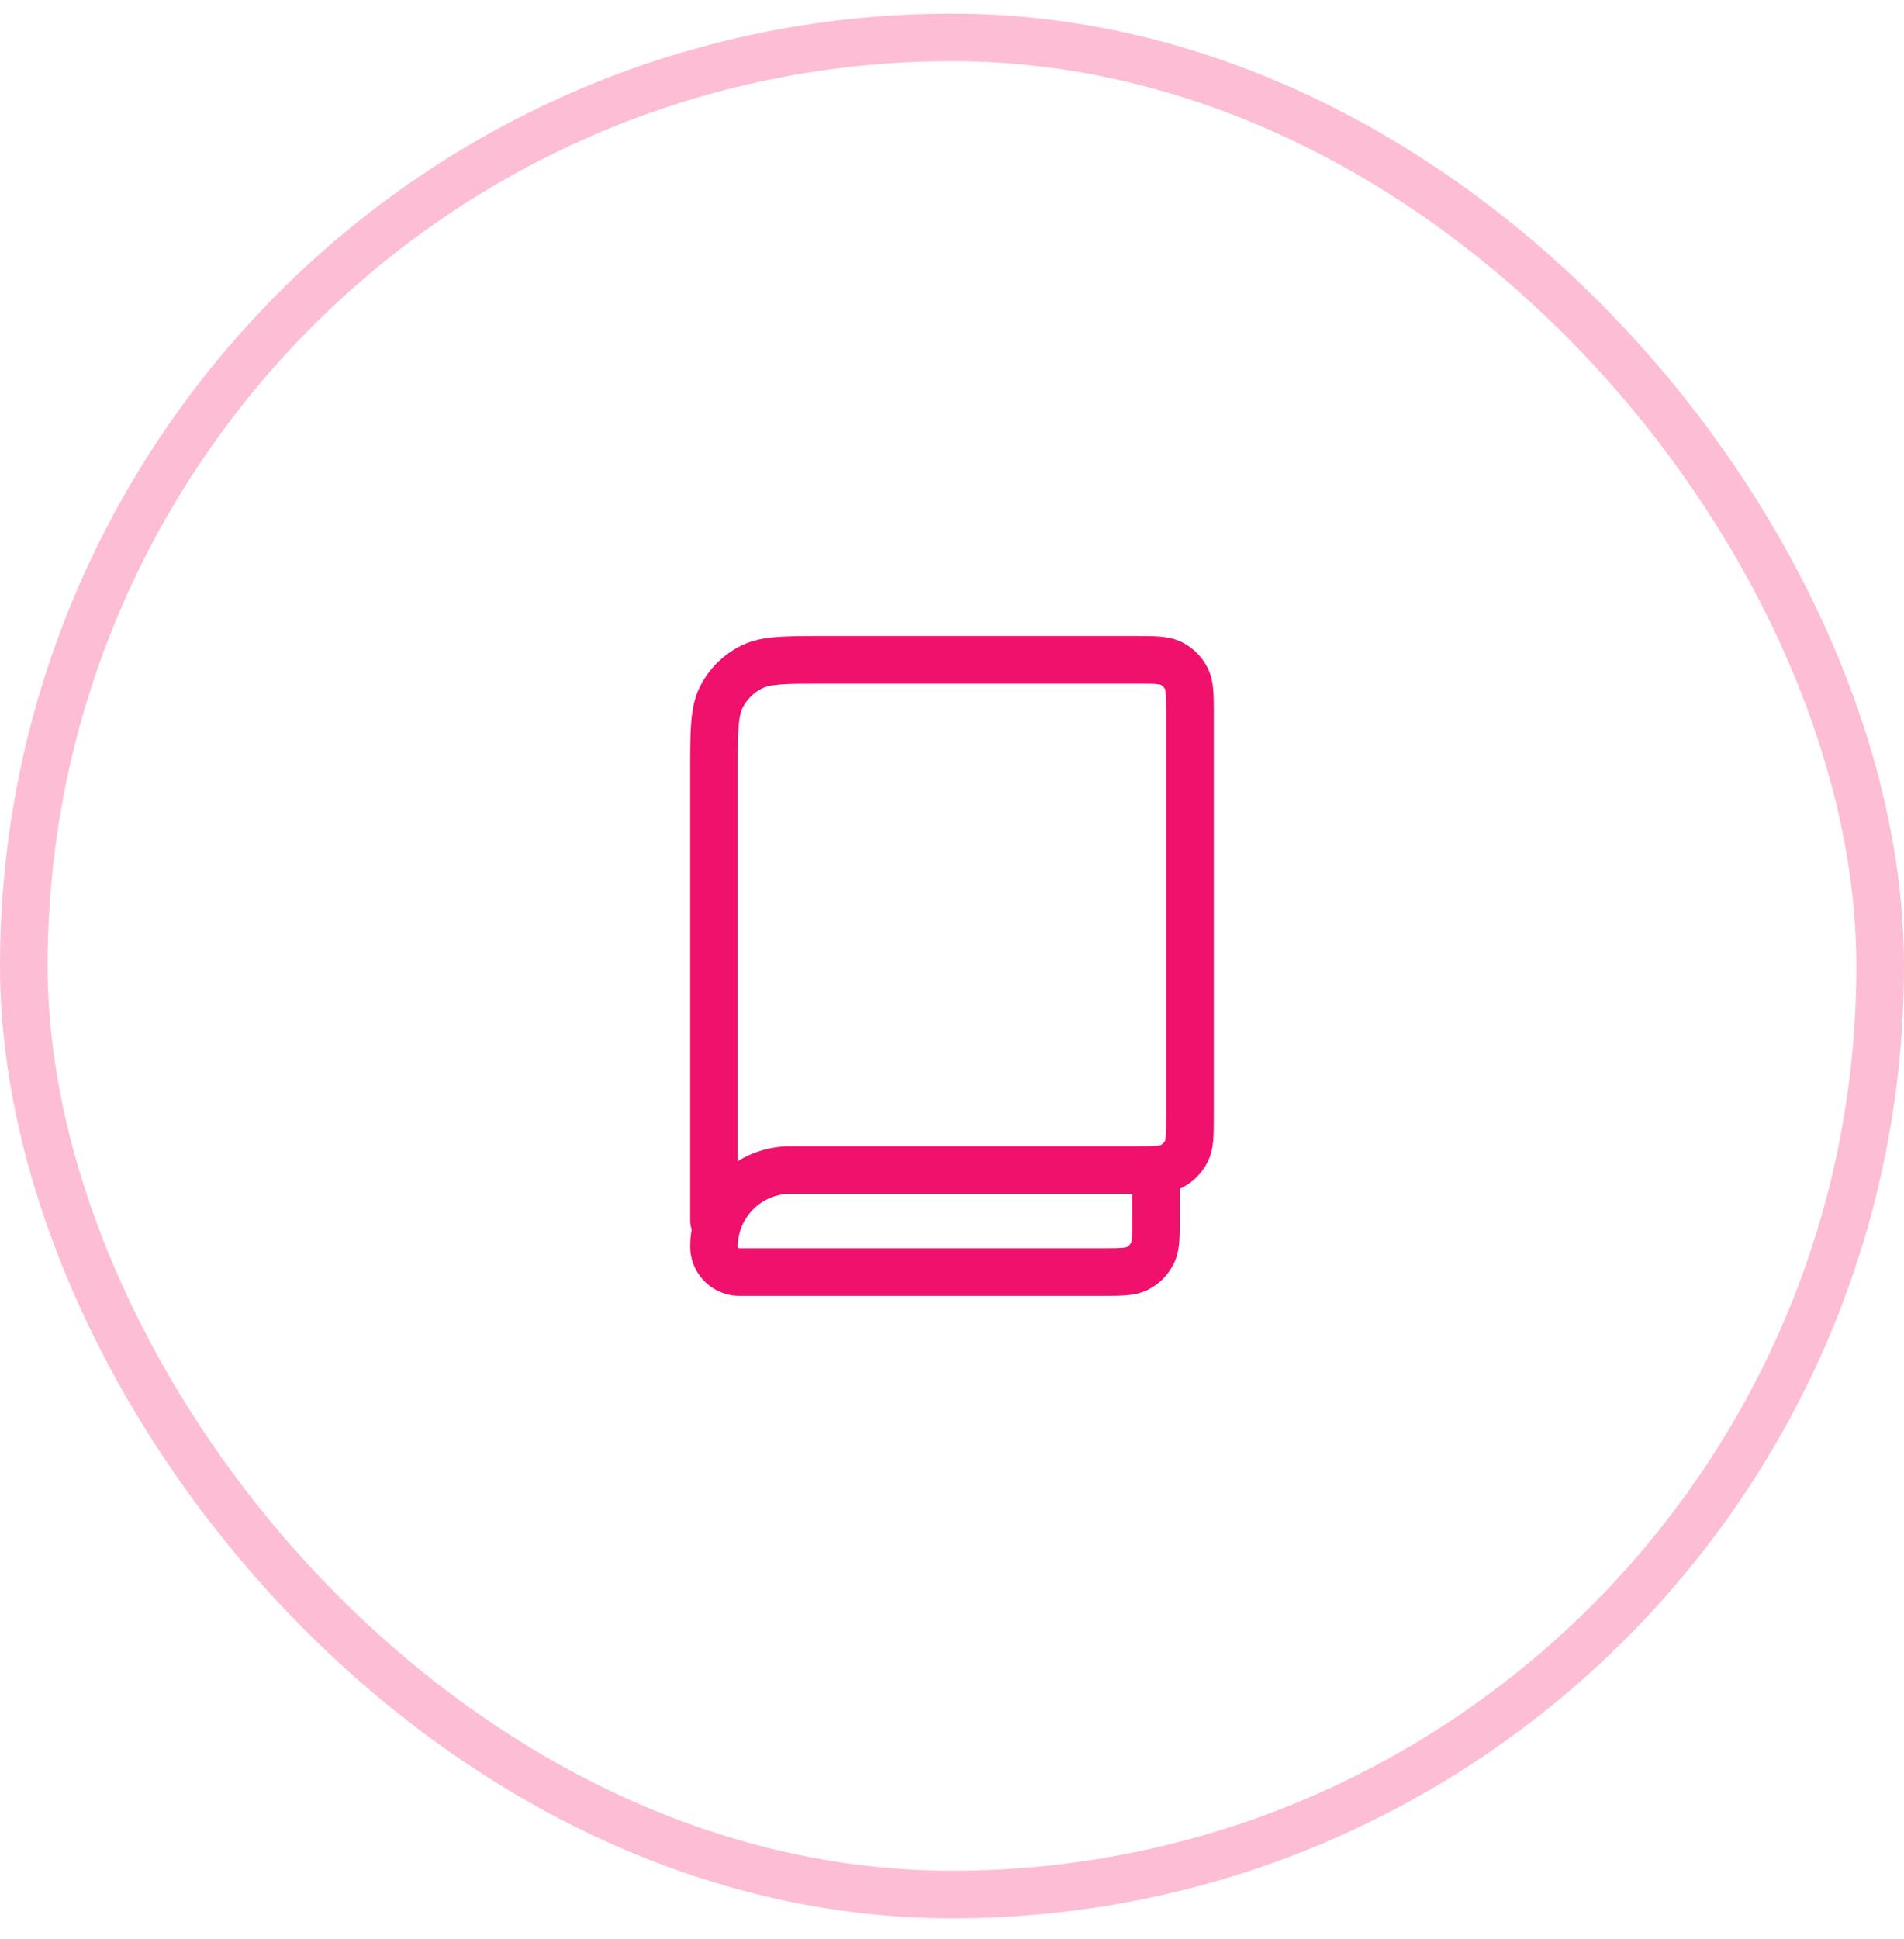 <svg width="56" height="57" viewBox="0 0 56 57" fill="none" xmlns="http://www.w3.org/2000/svg">
<rect x="0.7" y="1.1" width="54.6" height="54.6" rx="27.3" stroke="#FDBDD5" stroke-width="1.4"/>
<path fill-rule="evenodd" clip-rule="evenodd" d="M34 20.111C33.868 20.1 33.692 20.1 33.4 20.1H24.2C23.629 20.1 23.242 20.1 22.943 20.125C22.653 20.148 22.508 20.191 22.41 20.242C22.165 20.366 21.966 20.565 21.842 20.809C21.791 20.908 21.749 21.053 21.725 21.343C21.701 21.642 21.7 22.029 21.7 22.6V34.139C22.15 33.861 22.681 33.7 23.25 33.7H33.402C33.693 33.7 33.869 33.699 34.001 33.689C34.096 33.681 34.13 33.67 34.137 33.667C34.191 33.64 34.237 33.594 34.267 33.536C34.27 33.529 34.281 33.495 34.288 33.399C34.299 33.268 34.3 33.091 34.3 32.8V21C34.3 20.709 34.299 20.532 34.288 20.401C34.281 20.305 34.27 20.27 34.267 20.264C34.237 20.206 34.192 20.161 34.137 20.133C34.13 20.13 34.096 20.119 34 20.111ZM20.343 36.143C20.315 36.067 20.3 35.986 20.3 35.9L20.3 22.571C20.3 22.036 20.3 21.592 20.33 21.229C20.36 20.852 20.427 20.503 20.594 20.174C20.853 19.666 21.266 19.253 21.774 18.994C22.103 18.826 22.453 18.76 22.829 18.73C23.192 18.7 23.636 18.7 24.172 18.7L33.425 18.7C33.684 18.7 33.919 18.7 34.114 18.716C34.324 18.733 34.55 18.772 34.772 18.885C35.093 19.049 35.352 19.309 35.514 19.628C35.627 19.85 35.666 20.076 35.684 20.286C35.7 20.483 35.7 20.719 35.7 20.979V32.821C35.7 33.081 35.7 33.317 35.684 33.514C35.666 33.724 35.627 33.95 35.514 34.171C35.352 34.489 35.095 34.751 34.773 34.915C34.748 34.927 34.724 34.938 34.7 34.949V35.821C34.7 36.081 34.7 36.317 34.684 36.514C34.666 36.724 34.627 36.95 34.514 37.172C34.352 37.489 34.095 37.751 33.773 37.915C33.55 38.028 33.325 38.067 33.115 38.084C32.919 38.1 32.685 38.1 32.427 38.1H21.75C20.949 38.1 20.3 37.451 20.3 36.65C20.3 36.477 20.315 36.308 20.343 36.143ZM33.3 35.1H23.25C22.394 35.1 21.7 35.794 21.7 36.65C21.7 36.678 21.722 36.7 21.75 36.7H32.402C32.693 36.7 32.869 36.699 33.001 36.689C33.096 36.681 33.13 36.67 33.137 36.667C33.191 36.639 33.237 36.594 33.267 36.536C33.27 36.529 33.281 36.495 33.288 36.399C33.299 36.268 33.3 36.091 33.3 35.8V35.1Z" fill="#F0116C"/>
</svg>
